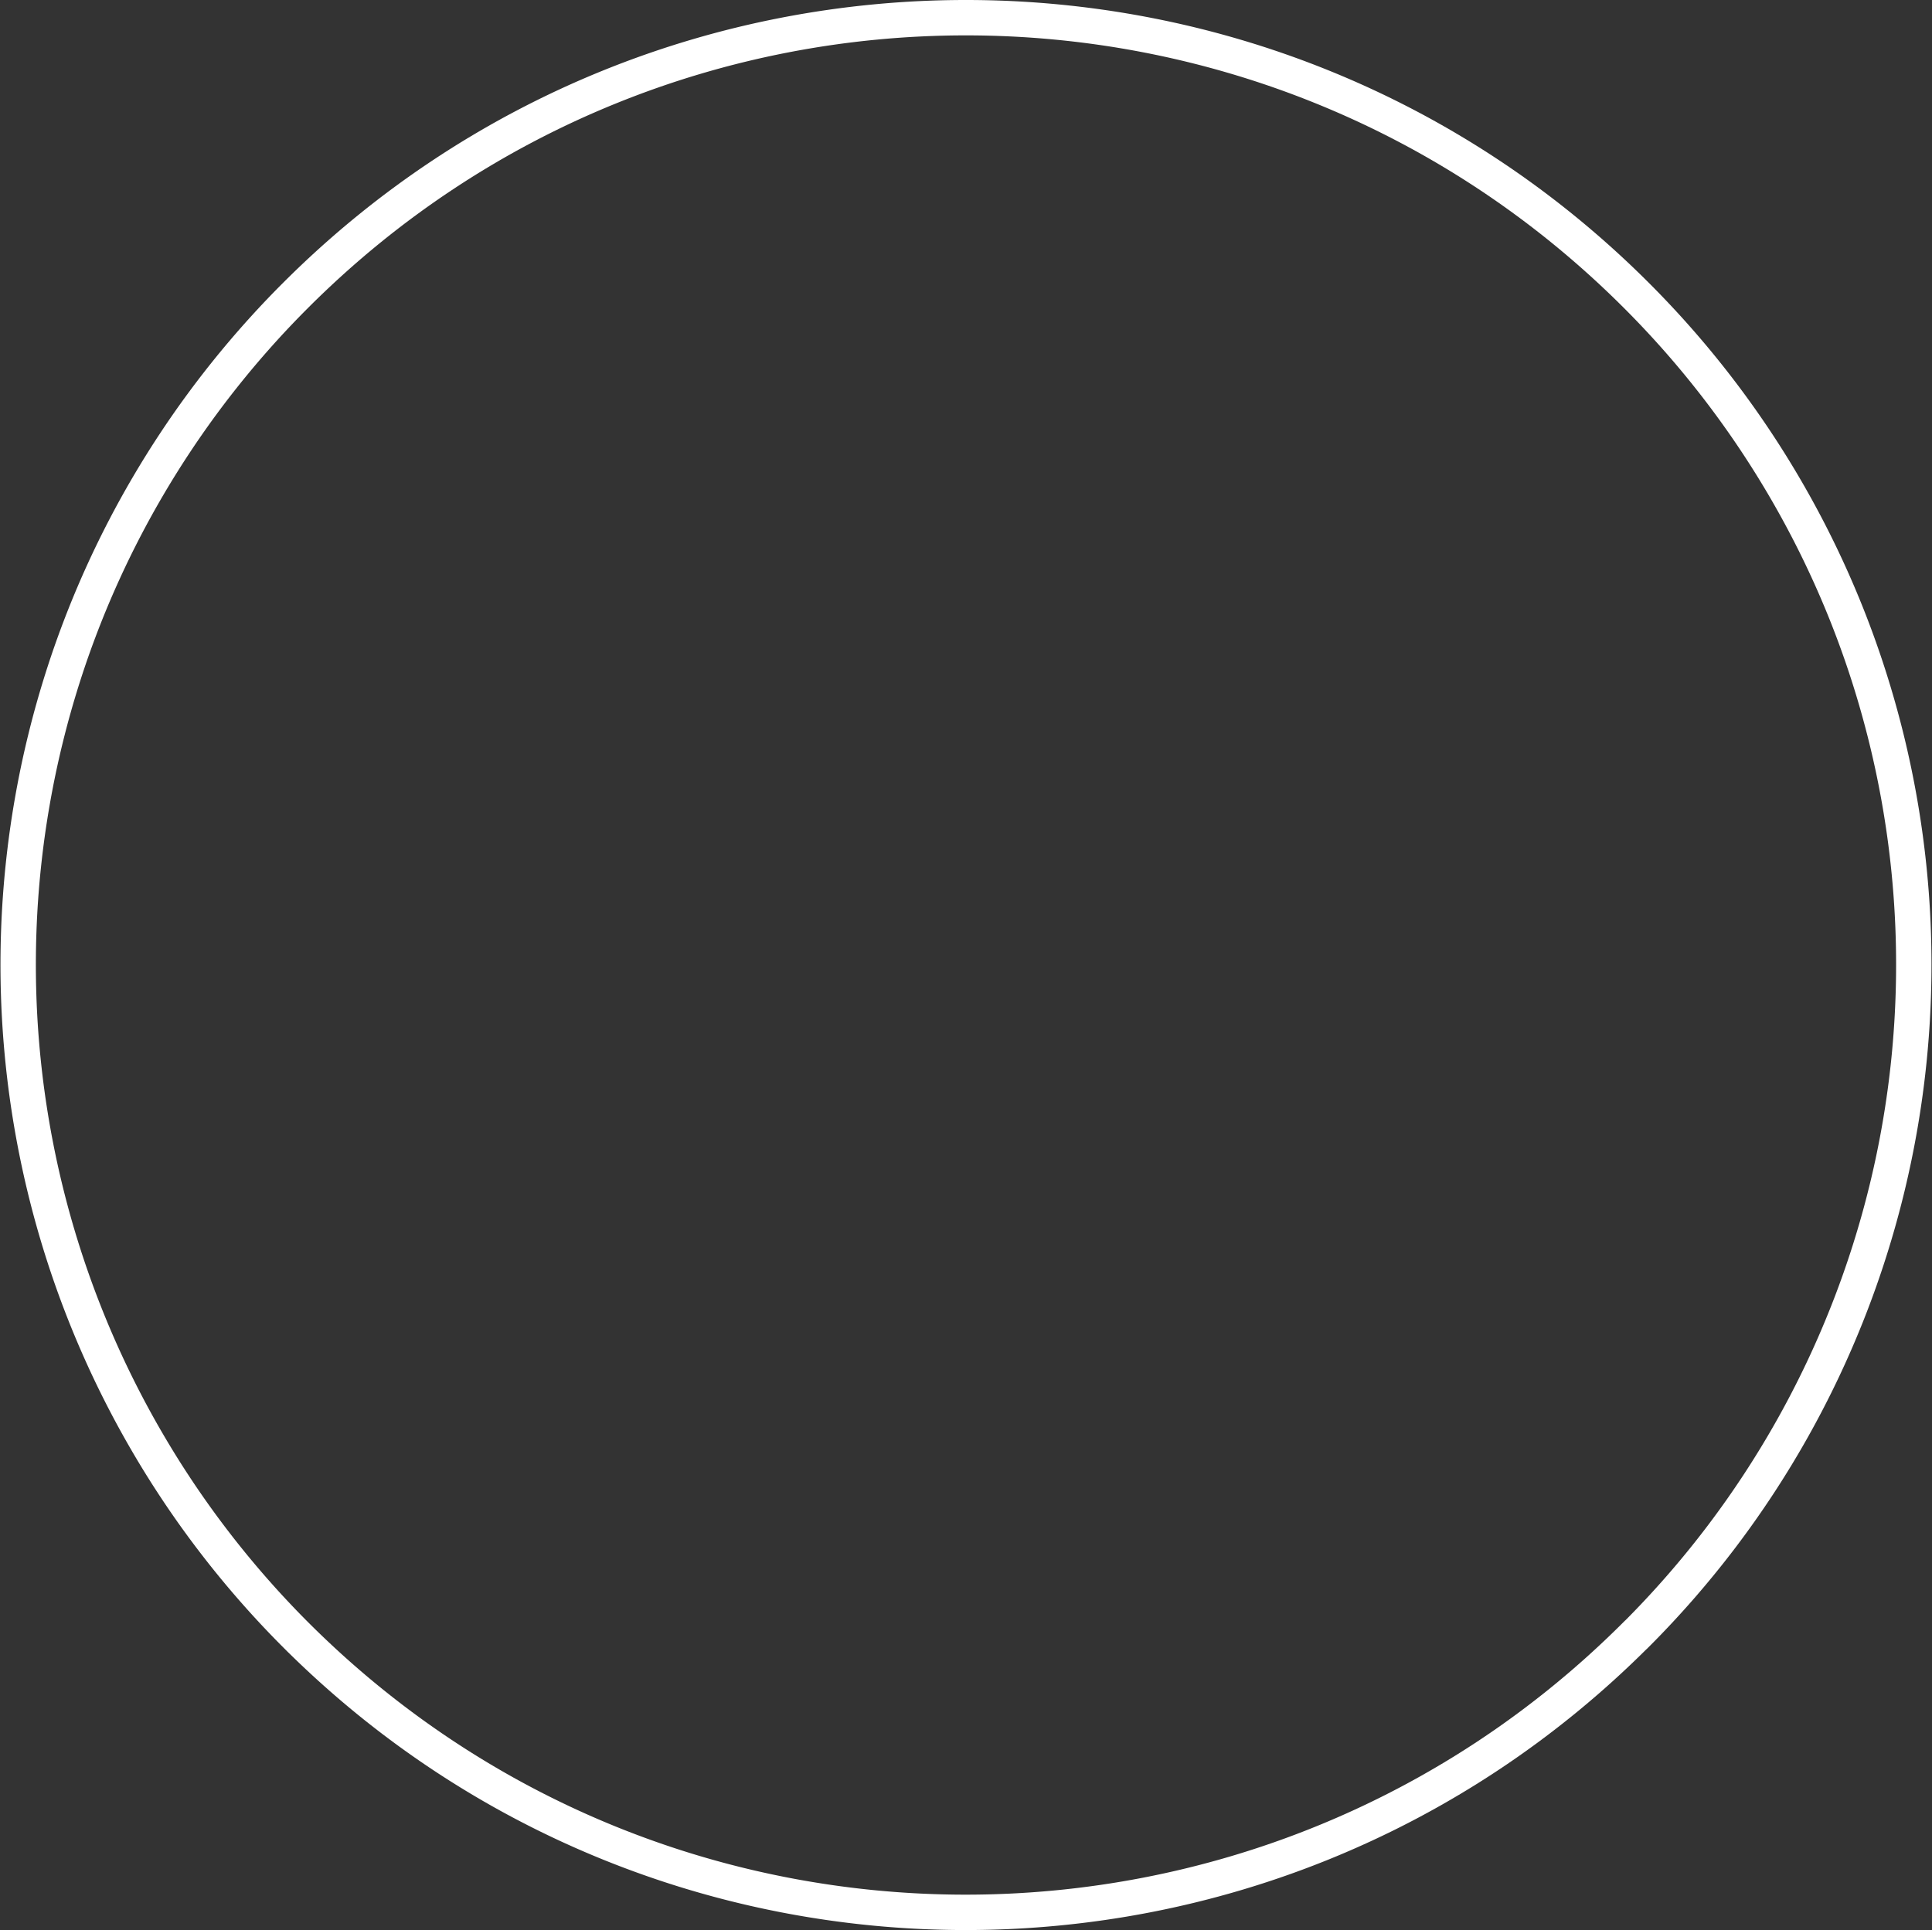 <svg xmlns="http://www.w3.org/2000/svg" width="436.723" height="436.383" viewBox="0 0 436.723 436.383"><rect x="0" y="0" width="436.723" height="436.383" fill="#333333" stroke="none"/><path id="Path_66" data-name="Path 66" d="M368.105,368.153c-83.617,83.617-219.231,83.663-302.895,0A214.375,214.375,0,0,1,12.617,151.4c1.469-4.612,3.1-9.156,4.888-13.676A213.964,213.964,0,0,1,65.233,65.213c83.663-83.617,219.277-83.617,302.94,0A214.068,214.068,0,0,1,415.9,137.724q2.685,6.781,4.888,13.676a214.149,214.149,0,0,1-52.639,216.73Z" transform="translate(1.649 1.5)" fill="none" stroke="#fff" stroke-miterlimit="10" stroke-width="8"></path></svg>